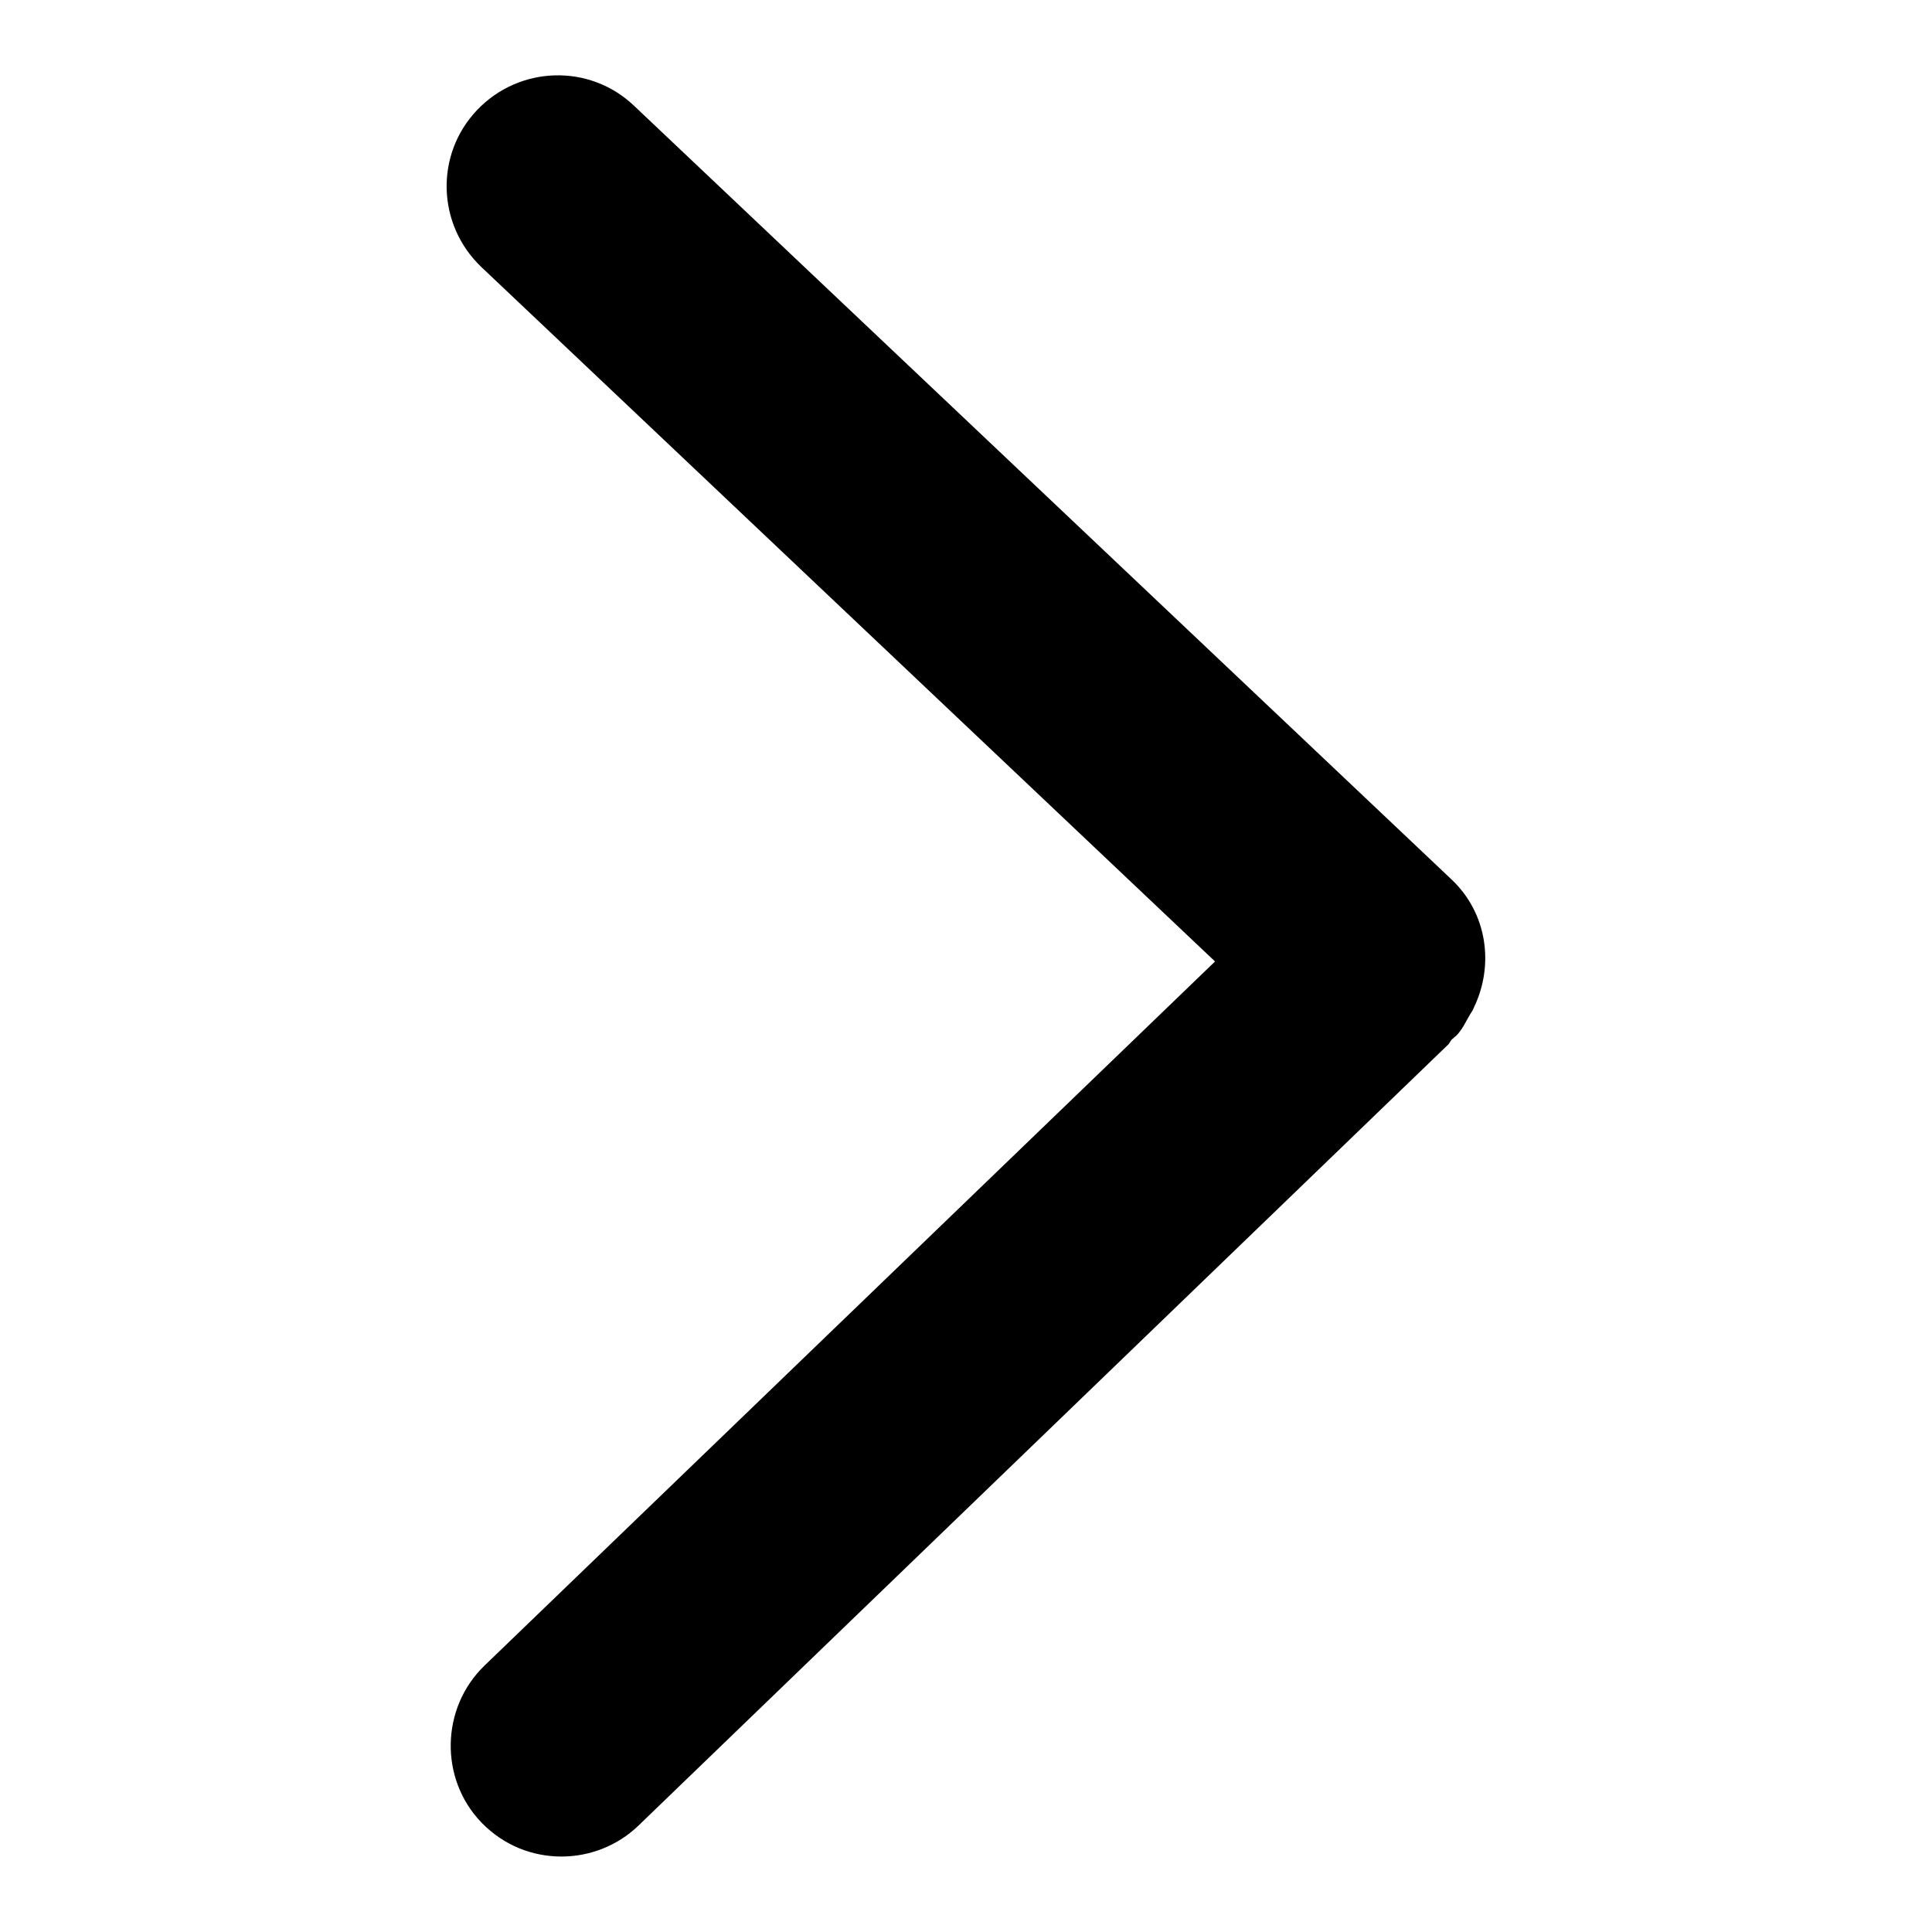 <?xml version="1.0" encoding="utf-8"?>
<!-- Svg Vector Icons : http://www.onlinewebfonts.com/icon -->
<!DOCTYPE svg PUBLIC "-//W3C//DTD SVG 1.1//EN" "http://www.w3.org/Graphics/SVG/1.1/DTD/svg11.dtd">
<svg version="1.1" xmlns="http://www.w3.org/2000/svg" xmlns:xlink="http://www.w3.org/1999/xlink" x="0px" y="0px" viewBox="0 0 256 256" enable-background="new 0 0 256 256" xml:space="preserve">
<g> <path fill="#000000" d="M194.8,134.4c0.2-0.3,0.4-0.6,0.5-0.9c2.7-5.6,1.8-12.5-3-17L84,14c-5.9-5.6-15.2-5.3-20.8,0.6 c-5.6,5.9-5.3,15.2,0.6,20.8l97.2,92l-96.8,93.3c-5.8,5.6-6,15-0.4,20.8c2.9,3,6.7,4.5,10.6,4.5c3.7,0,7.4-1.4,10.2-4.1 l107.3-103.5c0.2-0.2,0.3-0.5,0.5-0.7c0.2-0.1,0.3-0.3,0.5-0.4C193.8,136.4,194.2,135.4,194.8,134.4z"/></g>
</svg>